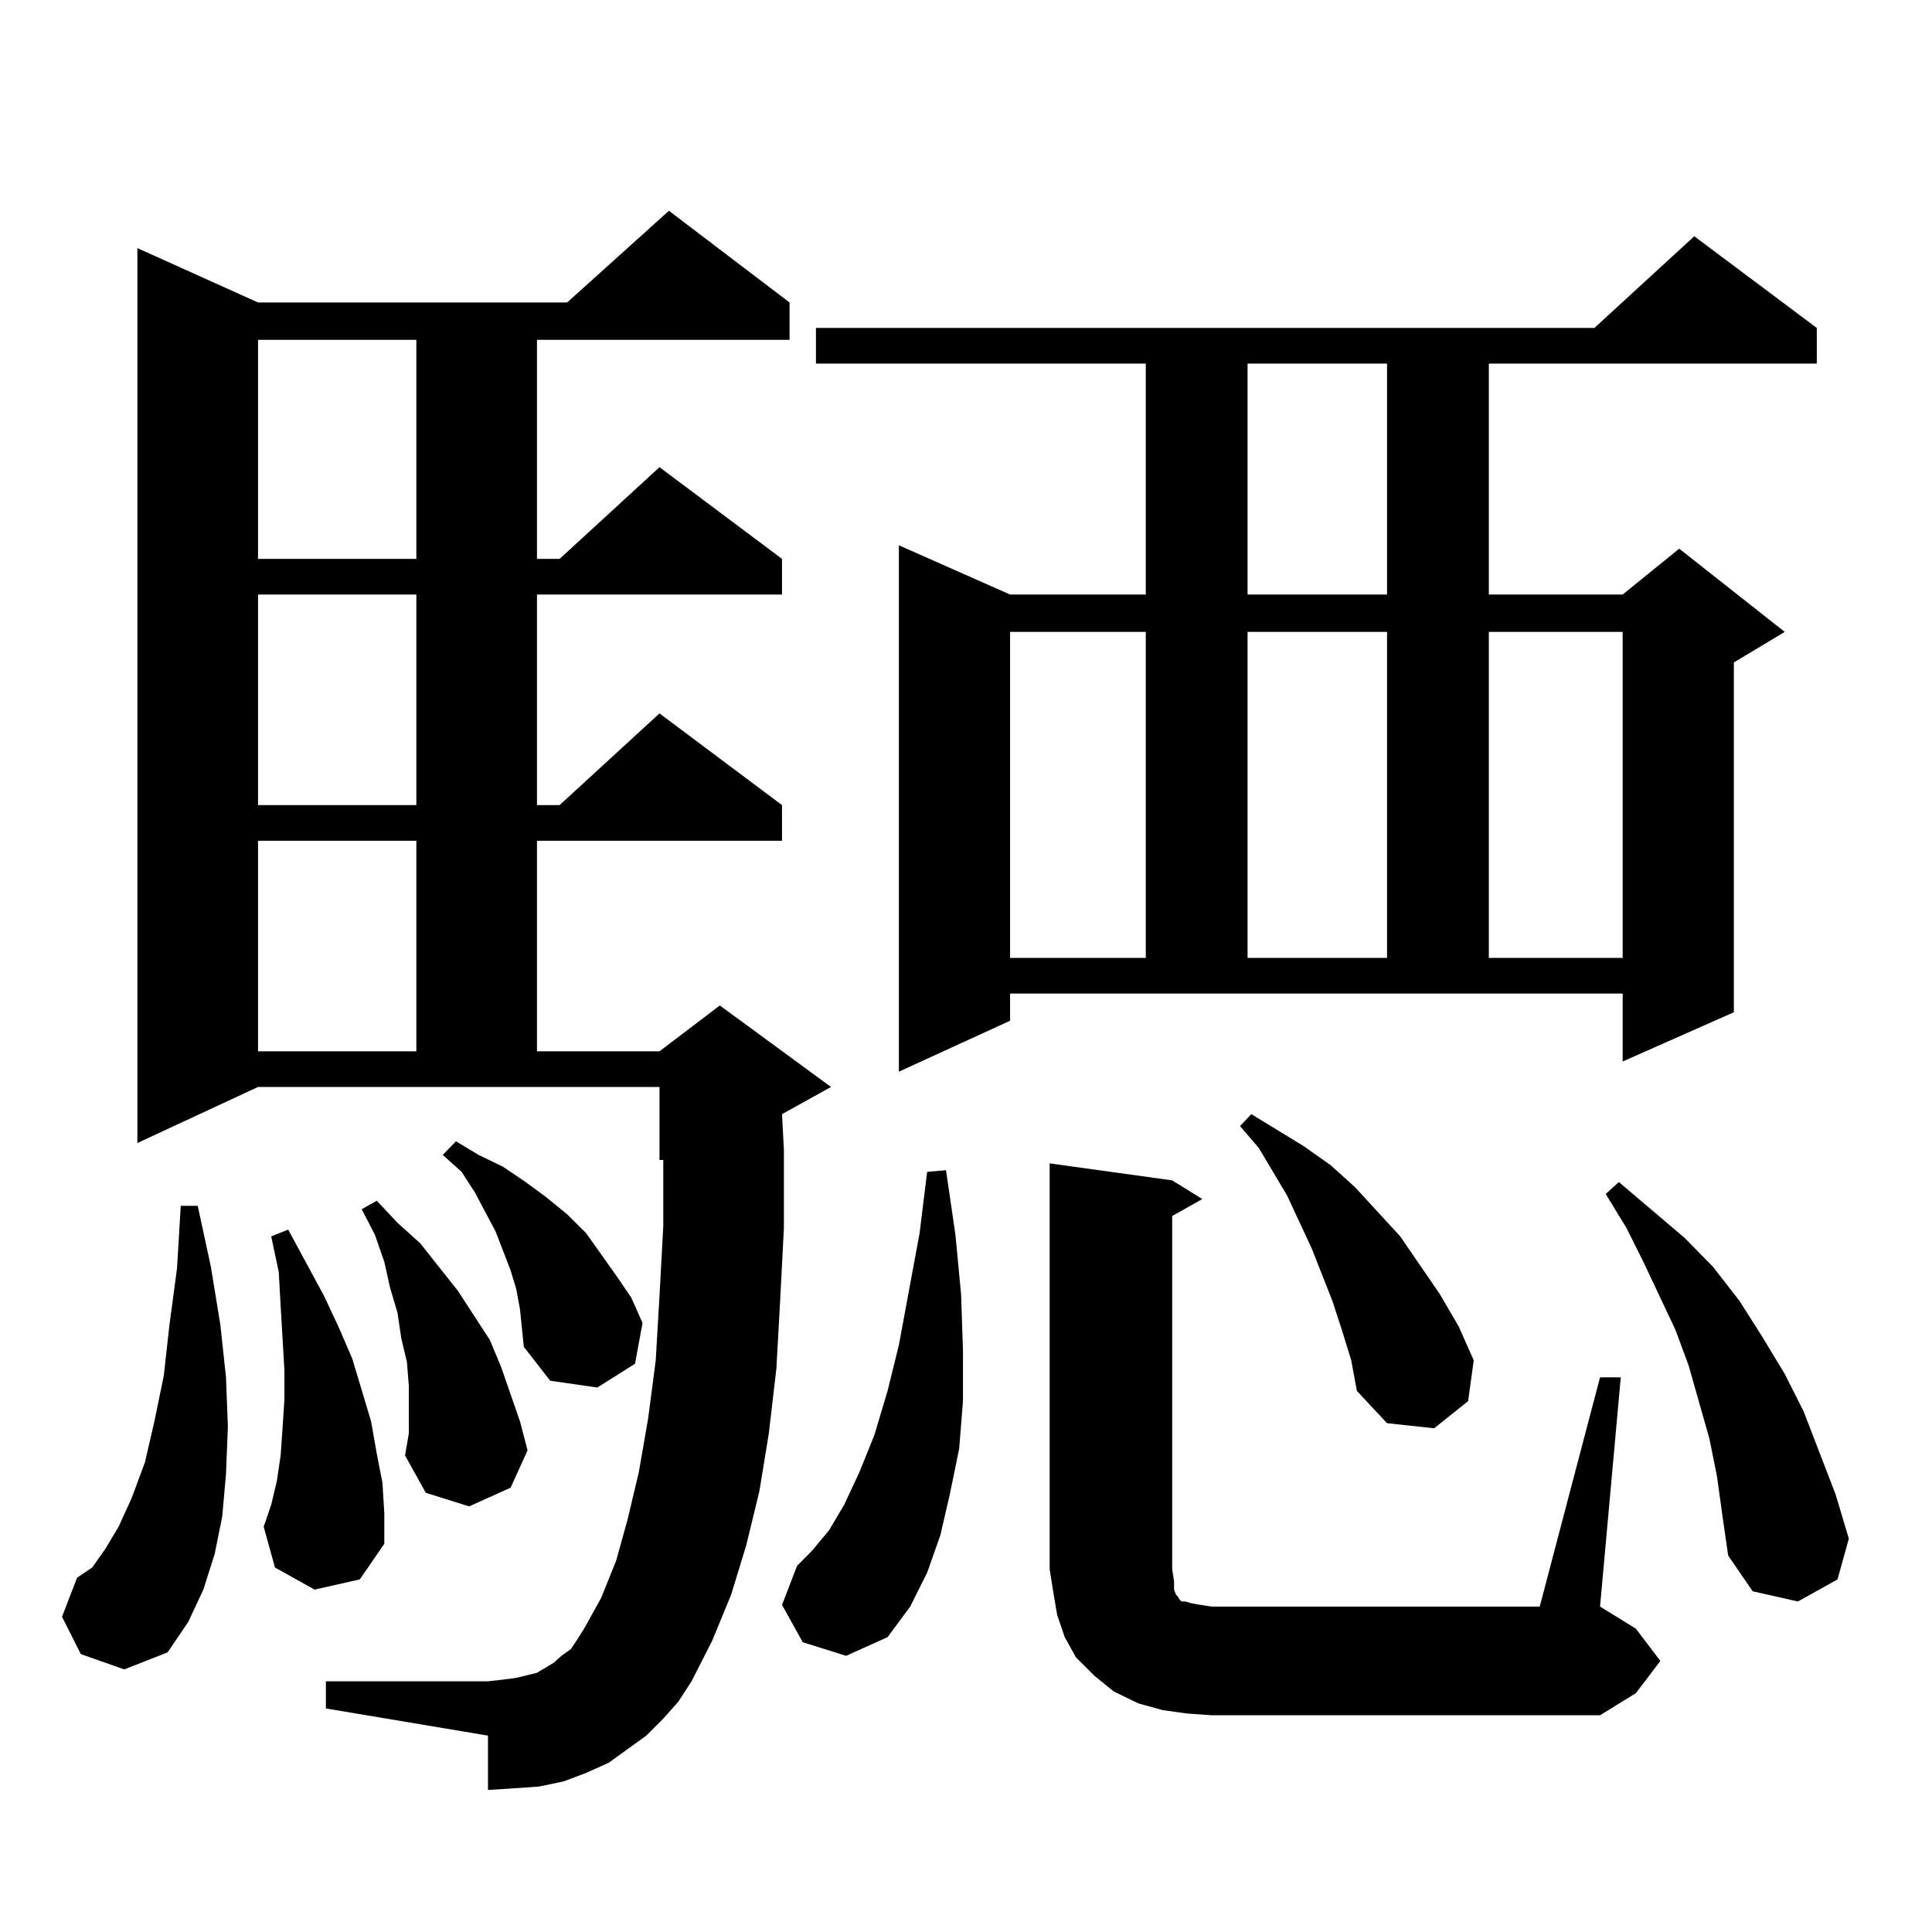 <?xml version="1.0" encoding="utf-8"?>
<!-- Generator: Adobe Illustrator 16.0.0, SVG Export Plug-In . SVG Version: 6.00 Build 0)  -->
<!DOCTYPE svg PUBLIC "-//W3C//DTD SVG 1.1//EN" "http://www.w3.org/Graphics/SVG/1.1/DTD/svg11.dtd">
<svg version="1.1" id="图层_1" xmlns="http://www.w3.org/2000/svg" xmlns:xlink="http://www.w3.org/1999/xlink" x="0px" y="0px"
	 width="1000px" height="1000px" viewBox="0 0 1000 1000" enable-background="new 0 0 1000 1000" xml:space="preserve">
<path d="M41.853,856.168l-9.756-19.336l7.805-20.215l7.805-5.273l6.829-9.668l6.829-11.426l6.829-14.941l6.829-18.457l4.878-21.094
	l4.878-23.73l2.927-26.367l3.902-29.004l1.951-32.52h8.78l6.829,31.641l4.878,29.883l2.927,27.246l0.976,25.488l-0.976,24.609
	l-1.951,21.973l-3.902,19.336l-5.854,18.457l-7.805,16.699l-10.731,15.82l-22.438,8.789L41.853,856.168z M343.309,889.566
	l-8.78,8.789l-9.756,7.031l-9.756,7.031l-11.707,5.273l-11.707,4.395l-12.683,2.637l-12.683,0.879l-13.658,0.879v-28.125
	l-83.9-14.063V870.23h83.9l7.805-0.879l6.829-0.879l10.731-2.637l8.78-5.273l3.902-3.516l4.878-3.516l2.927-4.395l3.902-6.152
	l8.78-15.82l7.805-19.336l5.854-21.094l5.854-24.609L335.504,734l3.902-29.883l1.951-33.398l1.951-36.035v-34.277h-1.951v-37.793
	h-207.8L71.12,591.617V128.434l62.438,28.125h159.996l52.682-47.461l62.438,47.461v19.336H277.944v113.379h11.707l51.706-47.461
	l63.413,47.461v18.457H277.944v108.984h11.707l51.706-47.461l63.413,47.461v18.457H277.944v108.984h63.413l31.219-23.73
	l57.56,42.188l-25.365,14.063l0.976,18.457v40.43l-1.951,37.793l-1.951,35.156l-3.902,33.398l-4.878,29.883l-6.829,28.125
	l-7.805,25.488l-9.756,23.73l-10.731,21.094l-6.829,10.547L343.309,889.566z M133.558,175.895v113.379h81.949V175.895H133.558z
	 M133.558,307.73v108.984h81.949V307.73H133.558z M133.558,435.172v108.984h81.949V435.172H133.558z M162.825,822.77l-20.487-11.426
	l-5.854-21.094l3.902-11.426l2.927-12.305l1.951-13.184l0.976-14.063l0.976-14.941v-14.941l-0.976-16.699l-0.976-16.699
	l-0.976-17.578l-3.902-18.457l8.78-3.516l18.536,34.277l7.805,16.699l6.829,15.82l9.756,32.52l2.927,16.699l2.927,14.941
	l0.976,15.82v15.82l-12.683,18.457L162.825,822.77z M211.604,717.301l-0.976-12.305l-2.927-12.305l-1.951-13.184l-3.902-13.184
	l-2.927-13.184l-4.878-14.063l-6.829-13.184l7.805-4.395l10.731,11.426l11.707,10.547l19.512,24.609l16.585,25.488l5.854,14.063
	l4.878,14.063l4.878,14.063l3.902,14.941l-8.78,19.336l-21.463,9.668l-22.438-7.031l-10.731-19.336l1.951-11.426V717.301z
	 M269.164,677.75l-1.951-10.547l-2.927-9.668l-7.805-20.215l-10.731-20.215l-6.829-10.547l-9.756-8.789l6.829-7.031l11.707,7.031
	l12.683,6.152l11.707,7.91l10.731,7.91l10.731,8.789l9.756,9.668l15.609,21.973l7.805,11.426l5.854,13.184l-3.902,21.094
	l-19.512,12.305l-24.39-3.516l-13.658-17.578l-0.976-9.668L269.164,677.75z M415.502,850.016l-10.731-19.336l7.805-20.215
	l7.805-7.91l8.78-10.547l7.805-13.184l7.805-16.699l7.805-19.336l6.829-22.852l5.854-23.73l10.731-58.008l3.902-31.641l9.756-0.879
	l4.878,33.398l2.927,30.762l0.976,29.004v26.367l-1.951,24.609l-4.878,23.73l-4.878,21.094l-6.829,19.336l-8.78,17.578
	l-11.707,15.82l-21.463,9.668L415.502,850.016z M522.816,528.336l-57.56,26.367V282.242l57.56,25.488h70.242V188.199H422.331
	v-18.457h402.917l51.706-47.461l63.413,47.461v18.457H770.615V307.73h69.267L869.149,284l54.633,43.066l-26.341,15.82v181.055
	l-57.56,25.488v-35.156H522.816V528.336z M522.816,327.066v168.75h70.242v-168.75H522.816z M614.521,886.93l-12.683-1.758
	l-12.683-3.516l-12.683-6.152l-9.756-7.91l-9.756-9.668l-5.854-10.547l-3.902-11.426l-1.951-11.426l-1.951-12.305V602.164
	l63.413,8.789l15.609,9.668l-15.609,8.789v182.813l0.976,6.152v4.395l0.976,2.637l0.976,0.879l0.976,1.758l0.976,0.879h1.951
	l2.927,0.879l4.878,0.879l5.854,0.879h169.752l31.219-118.652h10.731l-10.731,118.652l18.536,11.426l12.683,16.699l-12.683,16.699
	l-18.536,11.426H627.204L614.521,886.93z M694.52,688.297l-4.878-14.941l-10.731-27.246l-12.683-27.246l-14.634-24.609
	l-9.756-11.426l5.854-6.152l27.316,16.699l13.658,9.668l12.683,11.426l23.414,25.488l20.487,29.883l9.756,16.699l7.805,17.578
	l-2.927,21.094l-17.561,14.063l-24.39-2.637l-15.609-16.699l-2.927-15.82L694.52,688.297z M645.74,188.199V307.73h72.193V188.199
	H645.74z M645.74,327.066v168.75h72.193v-168.75H645.74z M770.615,327.066v168.75h69.267v-168.75H770.615z M888.661,763.883
	l-3.902-19.336l-10.731-37.793l-6.829-18.457l-16.585-35.156l-8.78-17.578l-10.731-17.578l6.829-6.152l34.146,29.004l14.634,14.941
	l13.658,17.578l11.707,18.457l11.707,19.336l9.756,19.336l16.585,43.066l6.829,22.852l-5.854,21.094l-20.487,11.426l-23.414-5.273
	l-12.683-18.457l-2.927-20.215L888.661,763.883z"/>
</svg>
